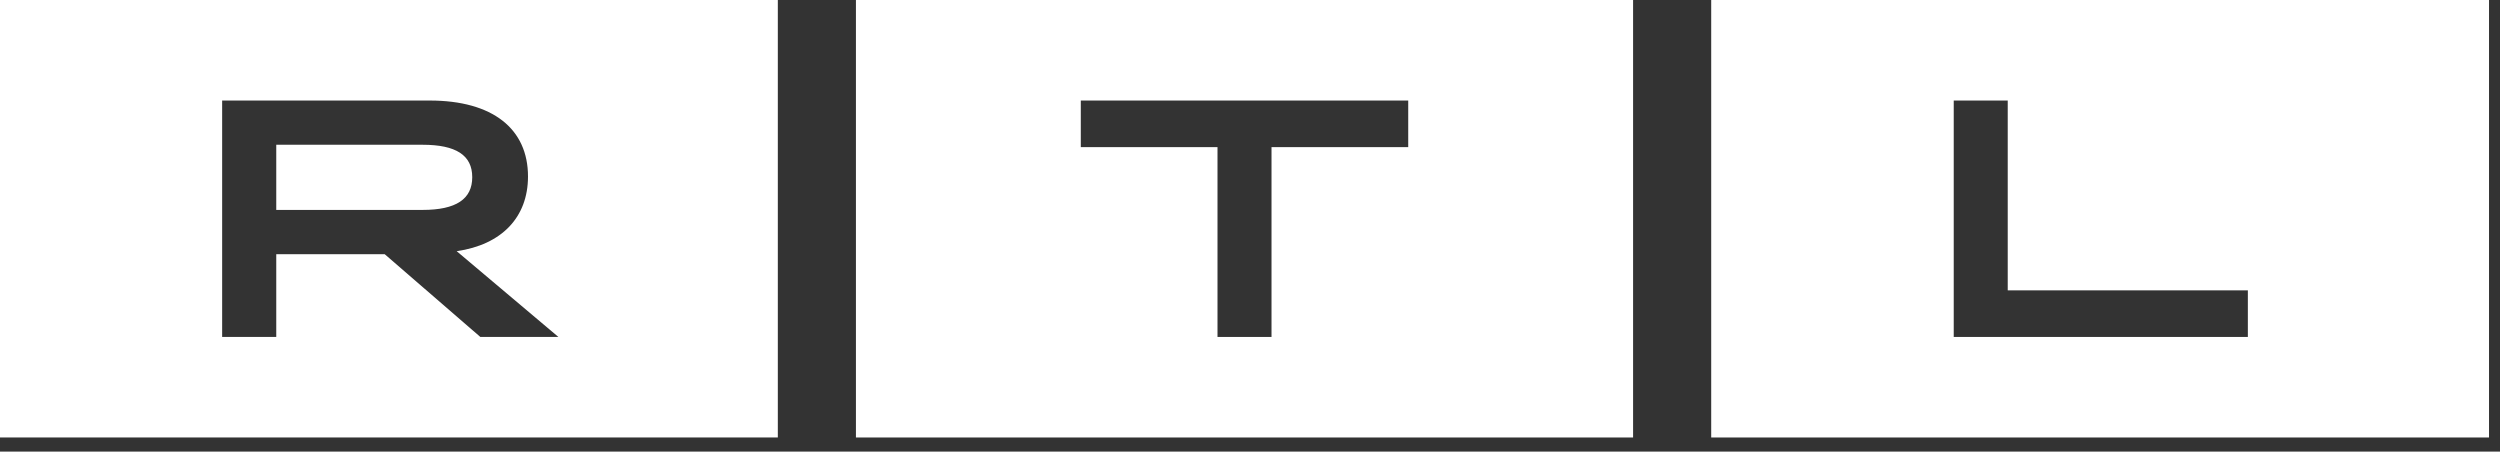<svg width="155" height="28" viewBox="0 0 155 28" fill="none" xmlns="http://www.w3.org/2000/svg">
<rect x="0" y="0" width="155" height="28" fill="#333333" stroke="none"/>
<path d="M48.225 27.124H0V0H48.225V27.124ZM13.773 6.233V20.891H17.128V15.759H23.85L29.781 20.891H34.621L28.314 15.573C31.1 15.173 32.736 13.477 32.736 10.943C32.736 7.992 30.556 6.233 26.64 6.233H13.773ZM26.201 8.975C28.271 8.975 29.279 9.624 29.279 10.985C29.279 12.347 28.272 13.015 26.201 13.015H17.128V8.975H26.201Z" fill="white"/>
<path d="M154.319 27.124H106.095V0H154.319V27.124ZM121.131 6.233V20.891H139.367V18.002H124.479V6.233H121.131Z" fill="white"/>
<path d="M101.251 27.124H53.068V0H101.251V27.124ZM67.009 6.233V9.122H75.485V20.891H78.834V9.122H87.31V6.233H67.009Z" fill="white"/>
</svg>
